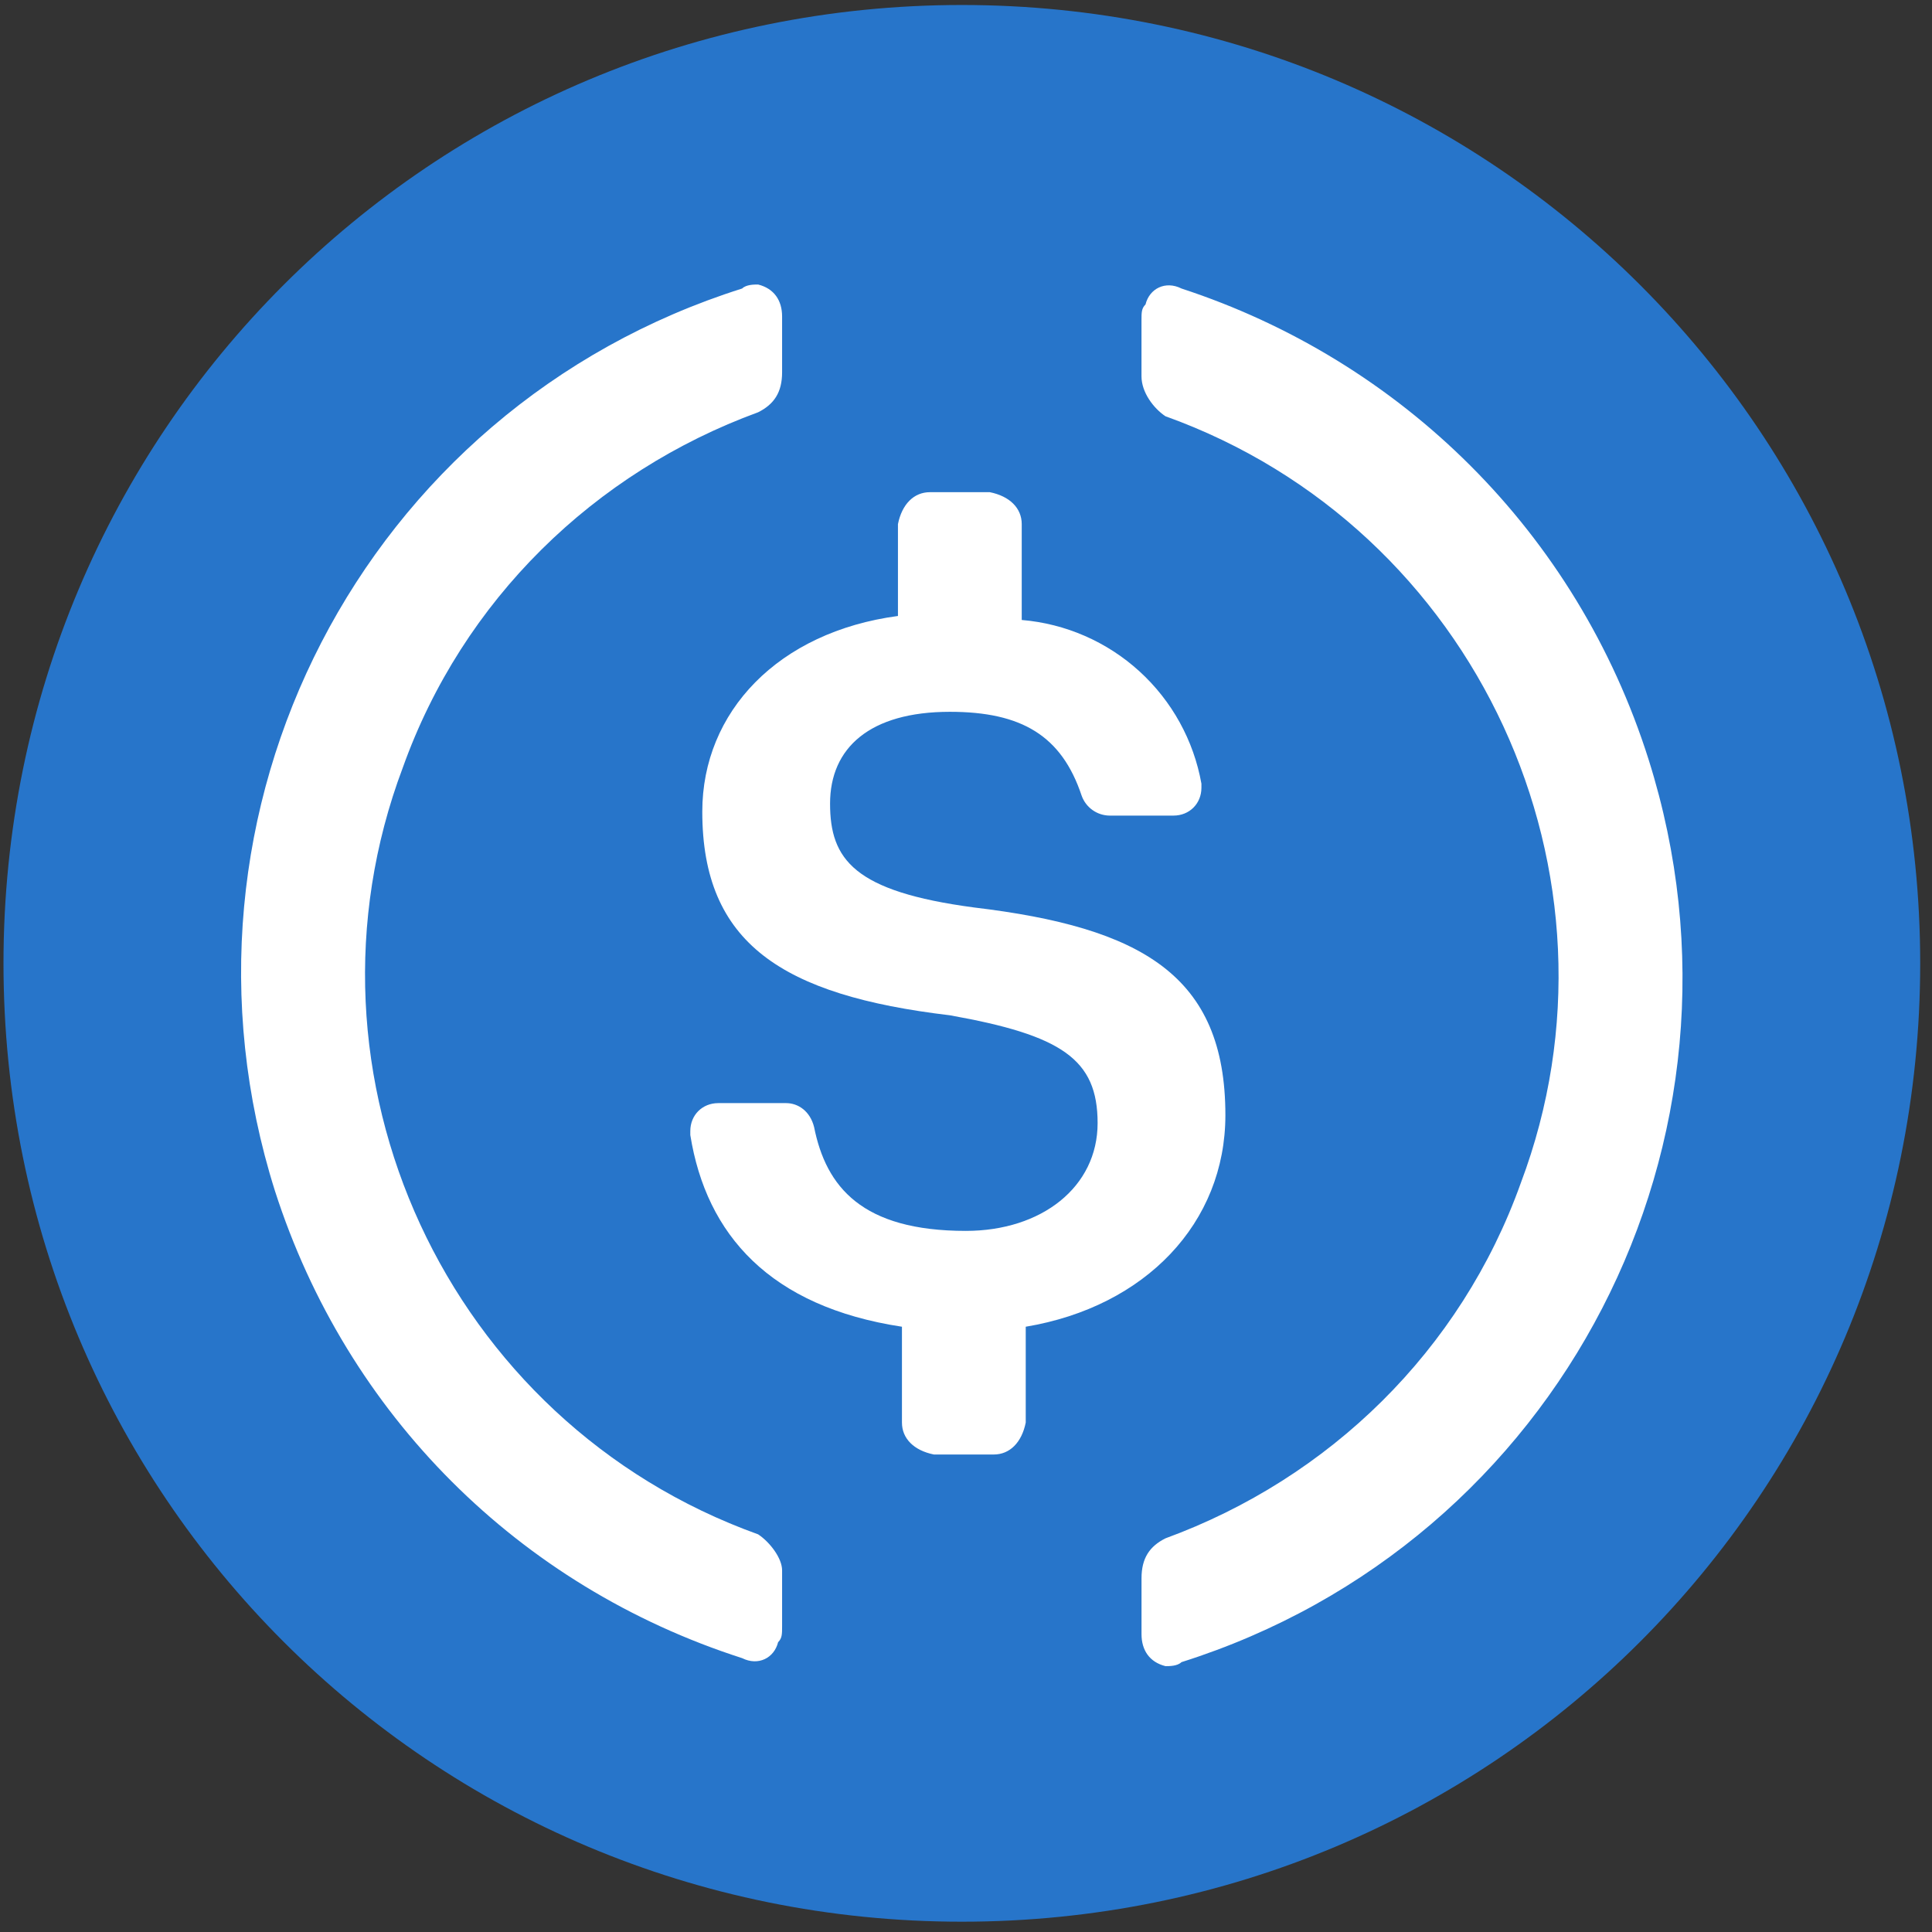 <svg width="139" height="139" viewBox="0 0 139 139" fill="none" xmlns="http://www.w3.org/2000/svg">
<rect x="0" y="0" width="139" height="139" fill="#333333" stroke="none"/>
<g clip-path="url(#clip0_17_932)">
<path d="M69.201 138.259C107.411 138.259 138.151 107.519 138.151 69.309C138.151 31.1 107.411 0.359 69.201 0.359C30.991 0.359 0.251 31.1 0.251 69.309C0.251 107.519 30.991 138.259 69.201 138.259Z" fill="#2775CA"/>
<path d="M88.162 80.226C88.162 70.173 82.129 66.726 70.063 65.287C61.444 64.138 59.72 61.84 59.72 57.818C59.72 53.795 62.593 51.212 68.339 51.212C73.51 51.212 76.383 52.936 77.82 57.245C77.968 57.661 78.24 58.022 78.6 58.278C78.96 58.535 79.389 58.675 79.831 58.679H84.427C85.577 58.679 86.438 57.818 86.438 56.671V56.383C85.882 53.27 84.314 50.428 81.976 48.297C79.638 46.167 76.662 44.869 73.51 44.605V37.709C73.51 36.56 72.648 35.698 71.212 35.411H66.903C65.753 35.411 64.892 36.273 64.604 37.709V44.317C55.986 45.466 50.527 51.212 50.527 58.395C50.527 67.875 56.273 71.61 68.339 73.046C76.383 74.481 78.969 76.204 78.969 80.801C78.969 85.398 74.947 88.558 69.488 88.558C62.019 88.558 59.433 85.395 58.571 81.088C58.284 79.939 57.422 79.365 56.56 79.365H51.676C50.527 79.365 49.665 80.226 49.665 81.376V81.663C50.814 88.843 55.411 94.014 64.892 95.453V102.348C64.892 103.497 65.753 104.357 67.19 104.646H71.499C72.648 104.646 73.51 103.784 73.798 102.348V95.453C82.416 94.014 88.162 87.983 88.162 80.226Z" fill="white"/>
<path d="M54.545 110.39C32.137 102.346 20.645 77.351 28.979 55.23C33.288 43.163 42.769 33.97 54.545 29.661C55.695 29.086 56.269 28.224 56.269 26.788V22.768C56.269 21.619 55.695 20.757 54.545 20.47C54.258 20.47 53.684 20.47 53.396 20.757C26.104 29.376 11.164 58.395 19.783 85.685C24.954 101.773 37.31 114.127 53.396 119.298C54.545 119.873 55.695 119.298 55.982 118.149C56.269 117.862 56.269 117.574 56.269 117V112.978C56.269 112.116 55.407 110.964 54.545 110.39ZM84.998 20.755C83.849 20.18 82.7 20.755 82.415 21.904C82.126 22.194 82.126 22.479 82.126 23.053V27.075C82.126 28.224 82.99 29.373 83.849 29.948C106.258 37.992 117.75 62.987 109.418 85.108C105.109 97.174 95.628 106.368 83.852 110.677C82.702 111.252 82.128 112.113 82.128 113.55V117.574C82.128 118.723 82.702 119.585 83.852 119.873C84.139 119.873 84.711 119.873 85.001 119.585C112.291 110.967 127.23 81.95 118.614 54.657C113.443 38.282 100.802 25.928 85.001 20.757L84.998 20.755Z" fill="white"/>
</g>
<defs>
<clipPath id="clip0_17_932">
<rect width="137.9" height="137.9" fill="white" transform="translate(0.251 0.359)"/>
</clipPath>
</defs>
</svg>
